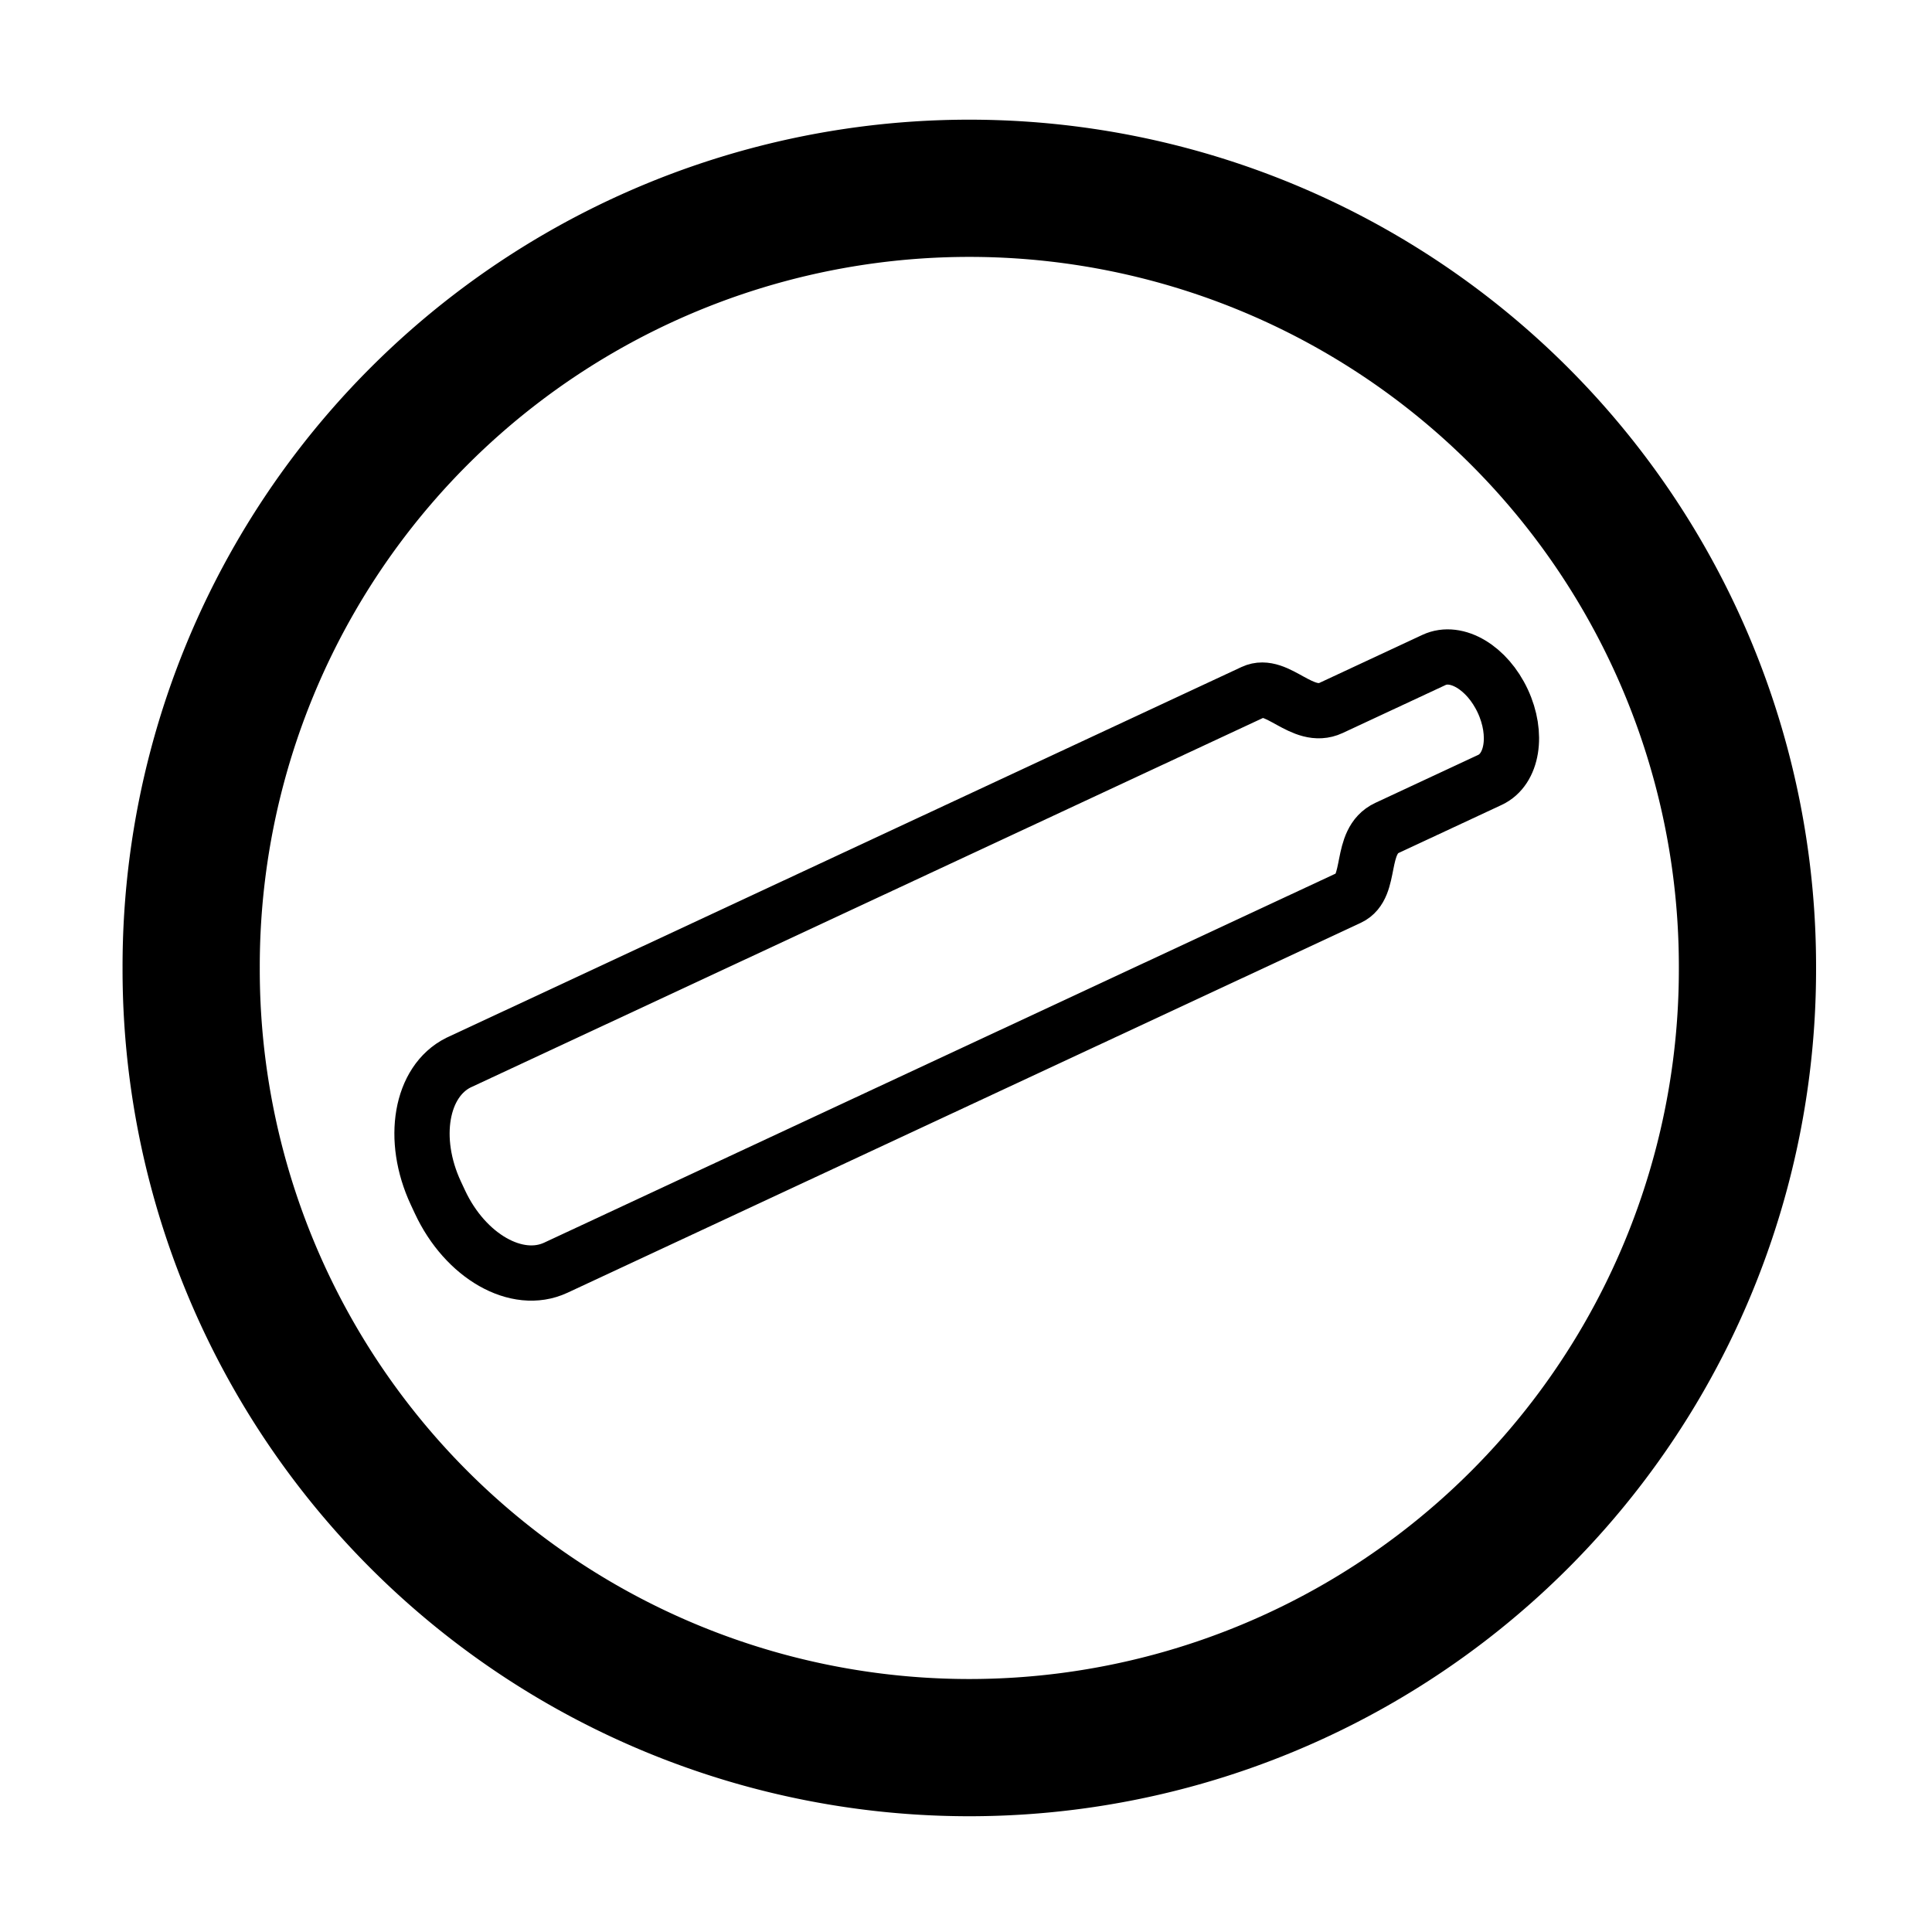 <?xml version="1.0" encoding="UTF-8" standalone="no"?>
<!-- Created with Inkscape (http://www.inkscape.org/) -->
<svg
   xmlns:dc="http://purl.org/dc/elements/1.1/"
   xmlns:cc="http://web.resource.org/cc/"
   xmlns:rdf="http://www.w3.org/1999/02/22-rdf-syntax-ns#"
   xmlns:svg="http://www.w3.org/2000/svg"
   xmlns="http://www.w3.org/2000/svg"
   xmlns:sodipodi="http://inkscape.sourceforge.net/DTD/sodipodi-0.dtd"
   xmlns:inkscape="http://www.inkscape.org/namespaces/inkscape"
   width="400"
   height="400"
   id="svg24159"
   sodipodi:version="0.32"
   inkscape:version="0.43"
   version="1.0"
   sodipodi:docbase="/home/silsor/graphics/mine"
   sodipodi:docname="WHMIS_Class_A.svg">
  <defs
     id="defs24161" />
  <sodipodi:namedview
     id="base"
     pagecolor="#ffffff"
     bordercolor="#666666"
     borderopacity="1.0"
     inkscape:pageopacity="0.0"
     inkscape:pageshadow="2"
     inkscape:zoom="0.35"
     inkscape:cx="415"
     inkscape:cy="229.69151"
     inkscape:document-units="px"
     inkscape:current-layer="layer1"
     inkscape:window-width="826"
     inkscape:window-height="548"
     inkscape:window-x="446"
     inkscape:window-y="320" />
  <g
     inkscape:label="Layer 1"
     inkscape:groupmode="layer"
     id="layer1">
    <g
       id="g24108"
       transform="matrix(2.483,0,0,2.483,1010.744,-902.751)">
      <path
         sodipodi:nodetypes="cccccccsccccc"
         id="rect10920"
         d="M -368.837,452.177 C -371.979,453.745 -372.82,458.563 -370.728,463.05 L -370.382,463.792 C -368.265,468.332 -363.956,470.786 -360.722,469.278 L -294.575,438.433 C -292.564,437.496 -293.816,433.726 -291.414,432.606 L -282.828,428.602 C -280.95,427.727 -280.469,424.8 -281.762,422.026 C -283.055,419.253 -285.615,417.724 -287.493,418.6 L -296.078,422.603 C -298.48,423.723 -300.563,420.341 -302.574,421.279 L -368.721,452.123 C -368.759,452.141 -368.799,452.159 -368.837,452.177 z "
         style="opacity:1;color:#000000;fill:none;fill-opacity:1;fill-rule:nonzero;stroke:#000000;stroke-width:4.607;stroke-linecap:butt;stroke-linejoin:miter;marker:none;marker-start:none;marker-mid:none;marker-end:none;stroke-miterlimit:4;stroke-dasharray:none;stroke-dashoffset:0;stroke-opacity:1;visibility:visible;display:inline;overflow:visible" />
      <path
         transform="matrix(0.248,0,0,0.248,-435.718,319.329)"
         d="M 703.066 503.849 A 261.63 261.63 0 1 1  179.807,503.849 A 261.63 261.63 0 1 1  703.066 503.849 z"
         sodipodi:ry="261.62952"
         sodipodi:rx="261.62952"
         sodipodi:cy="503.84937"
         sodipodi:cx="441.43668"
         id="path12668"
         style="opacity:1;color:#000000;fill:none;fill-opacity:1;fill-rule:nonzero;stroke:#000000;stroke-width:46.135;stroke-linecap:butt;stroke-linejoin:miter;marker:none;marker-start:none;marker-mid:none;marker-end:none;stroke-miterlimit:4;stroke-dasharray:none;stroke-dashoffset:0;stroke-opacity:1;visibility:visible;display:inline;overflow:visible"
         sodipodi:type="arc" />
    </g>
  </g>
</svg>
